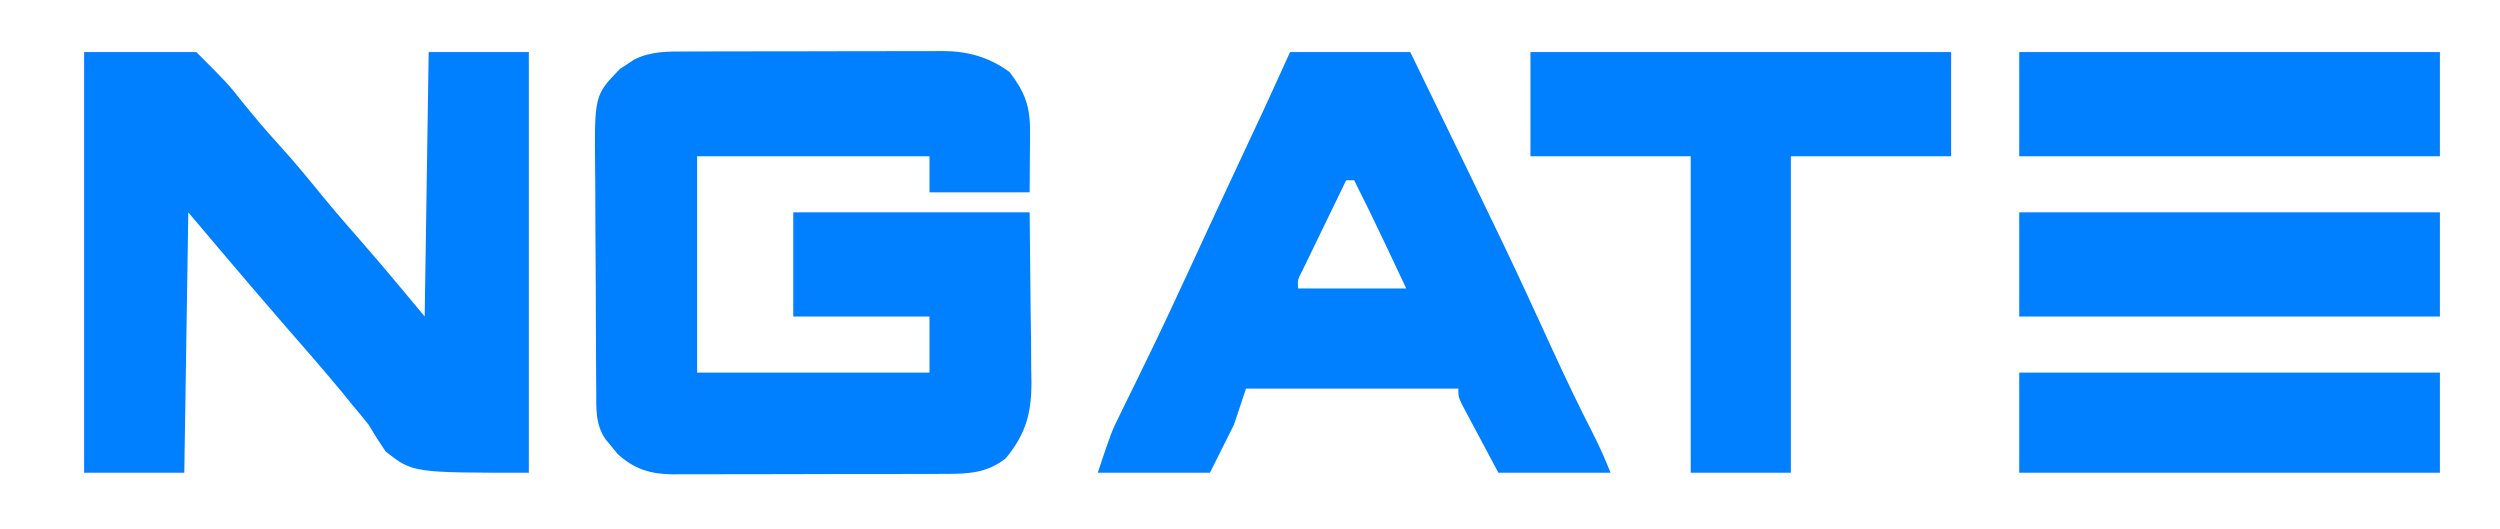 <?xml version="1.0" encoding="UTF-8"?>
<svg version="1.1" xmlns="http://www.w3.org/2000/svg" width="624" height="132">
<path d="M0 0 C0.742 -0.003 1.484 -0.007 2.248 -0.01 C4.698 -0.02 7.147 -0.022 9.596 -0.023 C11.302 -0.026 13.009 -0.029 14.715 -0.033 C18.291 -0.039 21.867 -0.041 25.443 -0.04 C30.018 -0.04 34.593 -0.054 39.169 -0.071 C42.693 -0.082 46.217 -0.084 49.741 -0.083 C51.428 -0.085 53.114 -0.089 54.801 -0.097 C57.163 -0.107 59.525 -0.104 61.887 -0.098 C62.579 -0.103 63.271 -0.109 63.984 -0.115 C70.222 -0.074 75.532 1.431 80.573 5.145 C84.392 10.132 85.71 13.727 85.67 19.911 C85.668 20.713 85.665 21.515 85.663 22.342 C85.654 23.349 85.645 24.357 85.635 25.395 C85.615 28.613 85.594 31.83 85.573 35.145 C77.323 35.145 69.073 35.145 60.573 35.145 C60.573 32.175 60.573 29.205 60.573 26.145 C41.433 26.145 22.293 26.145 2.573 26.145 C2.573 43.965 2.573 61.785 2.573 80.145 C21.713 80.145 40.853 80.145 60.573 80.145 C60.573 75.525 60.573 70.905 60.573 66.145 C49.353 66.145 38.133 66.145 26.573 66.145 C26.573 57.565 26.573 48.985 26.573 40.145 C46.043 40.145 65.513 40.145 85.573 40.145 C85.655 48.395 85.738 56.645 85.823 65.145 C85.859 67.735 85.896 70.325 85.933 72.993 C85.945 75.065 85.955 77.136 85.963 79.208 C85.984 80.268 86.004 81.328 86.025 82.421 C86.029 90.243 84.679 95.337 79.635 101.52 C74.961 105.203 70.342 105.439 64.573 105.42 C63.782 105.425 62.991 105.43 62.176 105.435 C59.57 105.449 56.964 105.448 54.358 105.446 C52.541 105.45 50.724 105.454 48.907 105.459 C45.102 105.466 41.296 105.466 37.491 105.461 C32.621 105.455 27.751 105.472 22.881 105.495 C19.129 105.51 15.378 105.511 11.626 105.508 C9.831 105.508 8.036 105.514 6.24 105.524 C3.727 105.536 1.215 105.529 -1.298 105.518 C-2.035 105.525 -2.773 105.533 -3.532 105.541 C-9.086 105.484 -13.179 104.219 -17.291 100.427 C-17.769 99.839 -18.247 99.251 -18.74 98.645 C-19.231 98.057 -19.722 97.47 -20.228 96.864 C-22.86 93.091 -22.587 89.173 -22.604 84.771 C-22.611 84.023 -22.617 83.275 -22.624 82.504 C-22.644 80.026 -22.656 77.549 -22.666 75.071 C-22.67 74.223 -22.674 73.375 -22.678 72.502 C-22.699 68.012 -22.713 63.523 -22.722 59.033 C-22.733 54.407 -22.768 49.782 -22.808 45.157 C-22.834 41.59 -22.842 38.024 -22.846 34.458 C-22.851 32.753 -22.862 31.049 -22.881 29.345 C-23.069 10.94 -23.069 10.94 -16.646 4.305 C-15.795 3.762 -15.795 3.762 -14.927 3.208 C-14.36 2.827 -13.793 2.447 -13.208 2.055 C-8.967 -0.112 -4.67 -0.003 0 0 Z " fill="#007fff" transform="translate(171.427,12.855)"/>
<path d="M0 0 C9.24 0 18.48 0 28 0 C35.803 7.803 35.803 7.803 39.375 12.312 C42.322 15.974 45.332 19.528 48.5 23 C52.323 27.199 55.917 31.54 59.488 35.953 C62.901 40.093 66.421 44.136 69.956 48.171 C75.078 54.033 80.01 60.012 85 66 C85.33 44.22 85.66 22.44 86 0 C94.25 0 102.5 0 111 0 C111 34.65 111 69.3 111 105 C82 105 82 105 75.25 99.688 C73.765 97.503 72.344 95.274 71 93 C69.571 91.205 68.113 89.433 66.625 87.688 C65.902 86.79 65.179 85.893 64.434 84.969 C61.579 81.487 58.643 78.084 55.688 74.688 C55.135 74.052 54.582 73.417 54.013 72.763 C52.892 71.476 51.772 70.188 50.651 68.901 C48.047 65.903 45.459 62.89 42.875 59.875 C42.445 59.374 42.016 58.874 41.573 58.358 C36.352 52.264 31.184 46.126 26 40 C25.67 61.45 25.34 82.9 25 105 C16.75 105 8.5 105 0 105 C0 70.35 0 35.7 0 0 Z " fill="#007fff" transform="translate(21,13)"/>
<path d="M0 0 C9.9 0 19.8 0 30 0 C54.794 50.955 54.794 50.955 65.71 74.757 C68.876 81.637 72.134 88.456 75.591 95.195 C77.249 98.435 78.641 101.604 80 105 C70.76 105 61.52 105 52 105 C50.35 101.906 48.7 98.812 47 95.625 C46.478 94.651 45.956 93.678 45.418 92.674 C45.012 91.908 44.606 91.141 44.188 90.352 C43.769 89.566 43.35 88.781 42.918 87.971 C42 86 42 86 42 84 C24.51 84 7.02 84 -11 84 C-11.99 86.97 -12.98 89.94 -14 93 C-15.98 96.96 -17.96 100.92 -20 105 C-29.24 105 -38.48 105 -48 105 C-44.628 94.885 -44.628 94.885 -42.32 90.199 C-41.811 89.155 -41.301 88.11 -40.776 87.034 C-39.959 85.377 -39.959 85.377 -39.125 83.688 C-37.948 81.272 -36.771 78.855 -35.598 76.438 C-35.298 75.821 -34.998 75.205 -34.689 74.569 C-31.571 68.144 -28.559 61.67 -25.562 55.188 C-25.035 54.048 -24.508 52.908 -23.965 51.733 C-22.879 49.384 -21.793 47.035 -20.708 44.686 C-18.896 40.771 -17.072 36.861 -15.246 32.953 C-14.932 32.282 -14.619 31.61 -14.296 30.918 C-13.07 28.295 -11.843 25.671 -10.616 23.048 C-9.775 21.25 -8.934 19.451 -8.094 17.652 C-7.616 16.631 -7.139 15.61 -6.646 14.558 C-4.406 9.717 -2.207 4.856 0 0 Z M14 32 C11.994 36.122 9.996 40.248 8 44.375 C7.428 45.551 6.855 46.726 6.266 47.938 C5.724 49.059 5.183 50.18 4.625 51.336 C4.122 52.373 3.62 53.41 3.102 54.478 C1.867 56.847 1.867 56.847 2 59 C10.91 59 19.82 59 29 59 C27.598 56.03 26.195 53.06 24.75 50 C24.317 49.081 23.883 48.162 23.437 47.215 C21.022 42.109 18.544 37.042 16 32 C15.34 32 14.68 32 14 32 Z " fill="#007fff" transform="translate(322,13)"/>
<path d="M0 0 C34.65 0 69.3 0 105 0 C105 8.58 105 17.16 105 26 C91.8 26 78.6 26 65 26 C65 52.07 65 78.14 65 105 C56.75 105 48.5 105 40 105 C40 78.93 40 52.86 40 26 C26.8 26 13.6 26 0 26 C0 17.42 0 8.84 0 0 Z " fill="#007fff" transform="translate(382,13)"/>
<path d="M0 0 C34.65 0 69.3 0 105 0 C105 8.58 105 17.16 105 26 C70.35 26 35.7 26 0 26 C0 17.42 0 8.84 0 0 Z " fill="#007fff" transform="translate(504,53)"/>
<path d="M0 0 C34.65 0 69.3 0 105 0 C105 8.58 105 17.16 105 26 C70.35 26 35.7 26 0 26 C0 17.42 0 8.84 0 0 Z " fill="#007fff" transform="translate(504,13)"/>
<path d="M0 0 C34.65 0 69.3 0 105 0 C105 8.25 105 16.5 105 25 C70.35 25 35.7 25 0 25 C0 16.75 0 8.5 0 0 Z " fill="#007fff" transform="translate(504,93)"/>
</svg>
